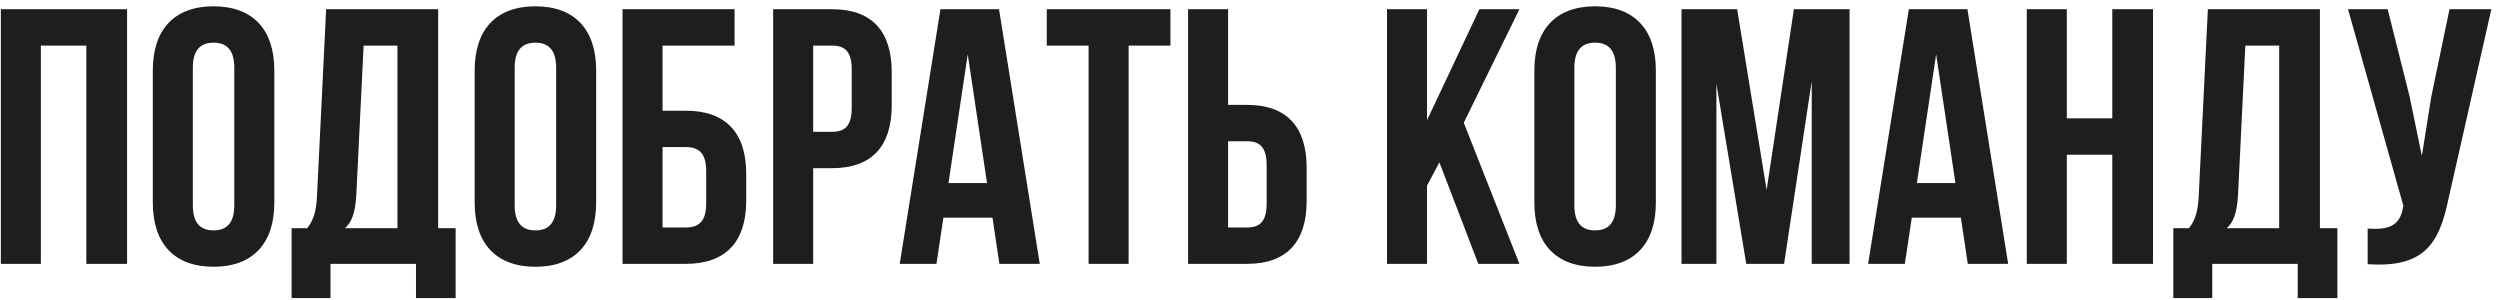 <?xml version="1.0" encoding="UTF-8"?> <svg xmlns="http://www.w3.org/2000/svg" width="267" height="32" viewBox="0 0 267 32" fill="none"><path d="M4.364 28.179H0.09V0.984H13.572V28.179H9.22V4.869H4.364V28.179ZM16.32 7.51C16.32 3.159 18.613 0.673 22.808 0.673C27.004 0.673 29.297 3.159 29.297 7.51V21.652C29.297 26.003 27.004 28.49 22.808 28.49C18.613 28.49 16.32 26.003 16.32 21.652V7.51ZM20.594 21.924C20.594 23.866 21.449 24.605 22.808 24.605C24.168 24.605 25.023 23.866 25.023 21.924V7.238C25.023 5.296 24.168 4.558 22.808 4.558C21.449 4.558 20.594 5.296 20.594 7.238V21.924ZM44.428 31.831V28.179H35.298V31.831H31.141V24.372H32.812C33.55 23.439 33.783 22.429 33.861 20.836L34.832 0.984H46.798V24.372H48.663V31.831H44.428ZM38.057 20.759C37.94 22.818 37.552 23.711 36.852 24.372H42.447V4.869H38.834L38.057 20.759ZM50.694 7.51C50.694 3.159 52.986 0.673 57.182 0.673C61.378 0.673 63.67 3.159 63.67 7.51V21.652C63.67 26.003 61.378 28.49 57.182 28.49C52.986 28.49 50.694 26.003 50.694 21.652V7.51ZM54.968 21.924C54.968 23.866 55.822 24.605 57.182 24.605C58.542 24.605 59.397 23.866 59.397 21.924V7.238C59.397 5.296 58.542 4.558 57.182 4.558C55.822 4.558 54.968 5.296 54.968 7.238V21.924ZM66.486 28.179V0.984H78.452V4.869H70.76V11.823H73.246C77.52 11.823 79.695 14.193 79.695 18.544V21.458C79.695 25.809 77.52 28.179 73.246 28.179H66.486ZM73.246 24.294C74.606 24.294 75.422 23.672 75.422 21.73V18.272C75.422 16.329 74.606 15.708 73.246 15.708H70.76V24.294H73.246ZM88.866 0.984C93.139 0.984 95.237 3.353 95.237 7.705V11.24C95.237 15.591 93.139 17.961 88.866 17.961H86.846V28.179H82.572V0.984H88.866ZM86.846 4.869V14.076H88.866C90.225 14.076 90.964 13.455 90.964 11.512V7.433C90.964 5.49 90.225 4.869 88.866 4.869H86.846ZM111.048 28.179H106.735L105.997 23.245H100.752L100.014 28.179H96.09L100.441 0.984H106.696L111.048 28.179ZM101.296 19.554H105.414L103.355 5.801L101.296 19.554ZM111.795 0.984H125.004V4.869H120.536V28.179H116.262V4.869H111.795V0.984ZM126.886 28.179V0.984H131.159V11.201H133.18C137.453 11.201 139.551 13.571 139.551 17.922V21.458C139.551 25.809 137.453 28.179 133.18 28.179H126.886ZM133.18 24.294C134.539 24.294 135.278 23.672 135.278 21.73V17.65C135.278 15.708 134.539 15.086 133.18 15.086H131.159V24.294H133.18ZM153.727 17.34L152.406 19.826V28.179H148.132V0.984H152.406V12.833L158 0.984H162.274L156.33 13.105L162.274 28.179H157.884L153.727 17.34ZM163.869 7.51C163.869 3.159 166.161 0.673 170.357 0.673C174.553 0.673 176.845 3.159 176.845 7.51V21.652C176.845 26.003 174.553 28.49 170.357 28.49C166.161 28.49 163.869 26.003 163.869 21.652V7.51ZM168.143 21.924C168.143 23.866 168.997 24.605 170.357 24.605C171.717 24.605 172.572 23.866 172.572 21.924V7.238C172.572 5.296 171.717 4.558 170.357 4.558C168.997 4.558 168.143 5.296 168.143 7.238V21.924ZM188.675 20.292L191.588 0.984H197.533V28.179H193.492V8.676L190.539 28.179H186.499L183.313 8.948V28.179H179.584V0.984H185.528L188.675 20.292ZM214.472 28.179H210.16L209.421 23.245H204.177L203.438 28.179H199.515L203.866 0.984H210.121L214.472 28.179ZM204.721 19.554H208.839L206.78 5.801L204.721 19.554ZM220.736 28.179H216.462V0.984H220.736V12.639H225.592V0.984H229.943V28.179H225.592V16.524H220.736V28.179ZM245.396 31.831V28.179H236.267V31.831H232.11V24.372H233.78C234.518 23.439 234.751 22.429 234.829 20.836L235.8 0.984H247.766V24.372H249.631V31.831H245.396ZM239.025 20.759C238.908 22.818 238.52 23.711 237.821 24.372H243.415V4.869H239.802L239.025 20.759ZM261.492 21.264C260.481 26.159 258.811 28.606 252.867 28.218V24.41C255.042 24.566 256.286 24.177 256.635 22.196L256.674 21.963L250.769 0.984H255.003L257.335 10.269L258.655 16.64L259.666 10.308L261.608 0.984H266.076L261.492 21.264Z" fill="#1E1E1E"></path></svg> 